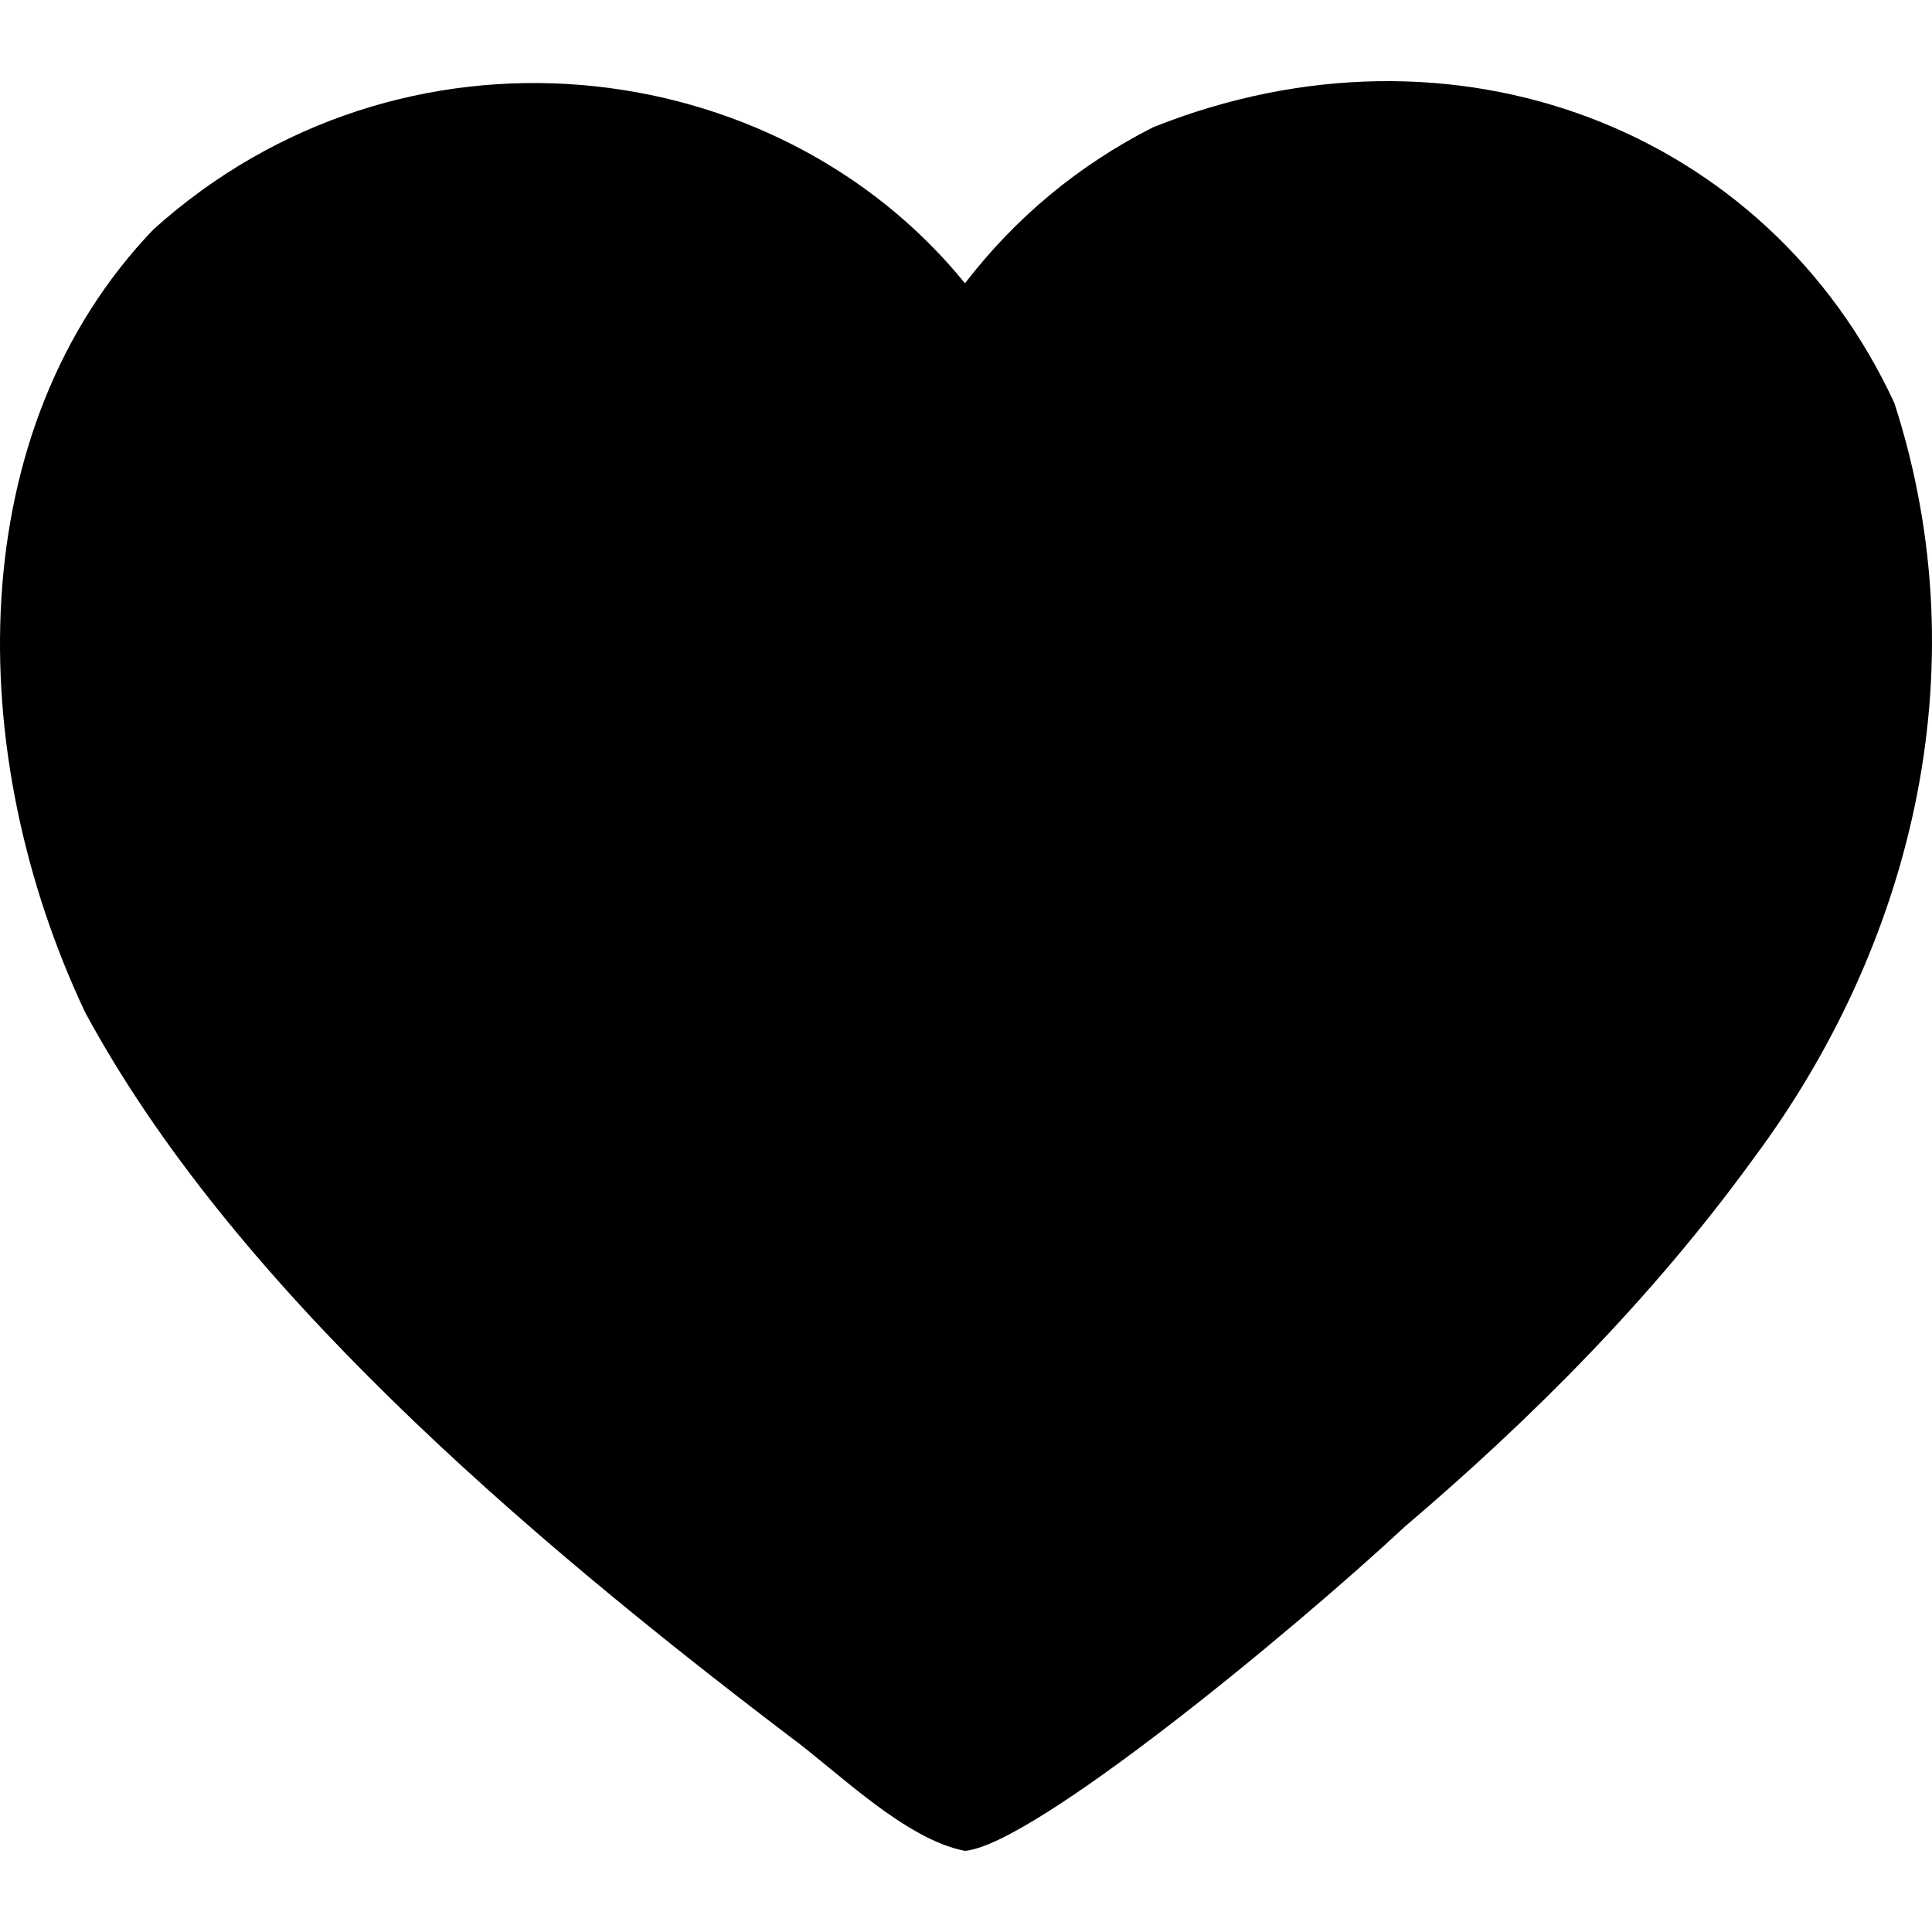<?xml version="1.0" encoding="UTF-8" standalone="no"?>
<!-- Generator: IcoMoon.io -->

<svg
   xmlns:dc="http://purl.org/dc/elements/1.1/"
   xmlns:cc="http://creativecommons.org/ns#"
   xmlns:rdf="http://www.w3.org/1999/02/22-rdf-syntax-ns#"
   xmlns:svg="http://www.w3.org/2000/svg"
   xmlns="http://www.w3.org/2000/svg"
   xmlns:sodipodi="http://sodipodi.sourceforge.net/DTD/sodipodi-0.dtd"
   xmlns:inkscape="http://www.inkscape.org/namespaces/inkscape"
   id="svg2"
   version="1.1"
   data-tags="remove-circle, cancel, close, remove, delete"
   height="1200"
   width="1200"
   data-du=""
   viewBox="0 0 1200 1200"
   inkscape:version="0.48.4 r9939"
   sodipodi:docname="heart.svg">
  <defs
     id="defs32" />
  <sodipodi:namedview
     pagecolor="#ffffff"
     bordercolor="#666666"
     borderopacity="1"
     objecttolerance="10"
     gridtolerance="10"
     guidetolerance="10"
     inkscape:pageopacity="0"
     inkscape:pageshadow="2"
     inkscape:window-width="1535"
     inkscape:window-height="876"
     id="namedview30"
     showgrid="false"
     inkscape:zoom="0.26339286"
     inkscape:cx="553.65752"
     inkscape:cy="489.76685"
     inkscape:window-x="65"
     inkscape:window-y="24"
     inkscape:window-maximized="1"
     inkscape:current-layer="svg2" />
  <path
     inkscape:connector-curvature="0"
     d="m 1176.629,250.347 c 54.502,168.401 8.89,339.761 -87.232,468.871 C 1025.95,806.771 950.123,882.23 872.6,948.202 801.278,1014.591 641.668,1145.955 599.36,1149.605 561.966,1142.456 520.007,1100.172 490.32,1078.408 323.503,951.599 143.93,797.387 52.878,628.779 -23.462,466.909 -23.602,266.693 95.211,142.59 249.271,3.702 481.533,30.841 599.36,175.944 631.003,134.893 669.915,102.609 716.096,79.091 903.309,4.363 1098.068,80.509 1176.629,250.347 z"
     id="path11581" />
</svg>
